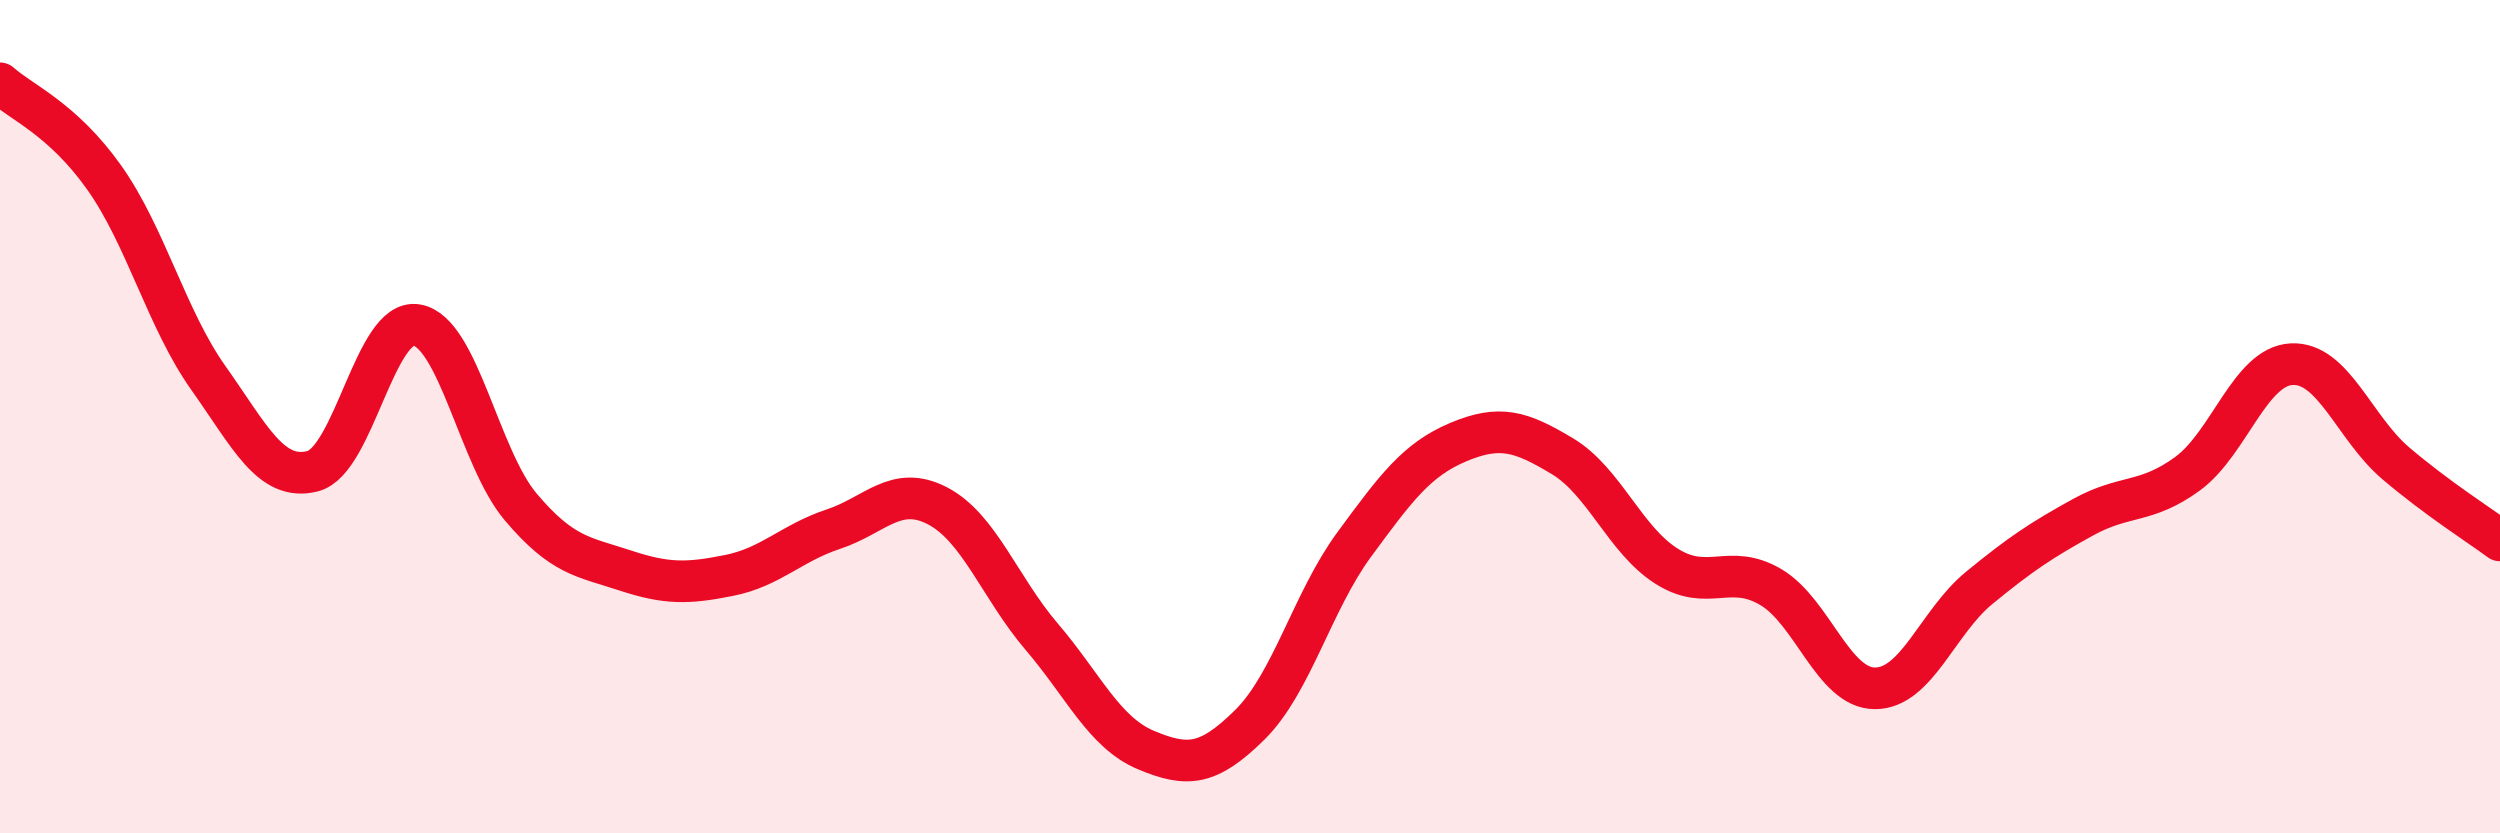 
    <svg width="60" height="20" viewBox="0 0 60 20" xmlns="http://www.w3.org/2000/svg">
      <path
        d="M 0,2 C 0.5,2.45 1.5,2.85 2.5,4.26 C 3.5,5.67 4,7.66 5,9.07 C 6,10.48 6.5,11.56 7.5,11.31 C 8.5,11.06 9,7.63 10,7.8 C 11,7.97 11.5,10.99 12.5,12.17 C 13.5,13.35 14,13.36 15,13.69 C 16,14.02 16.5,14.01 17.5,13.81 C 18.5,13.61 19,13.03 20,12.7 C 21,12.37 21.5,11.62 22.5,12.14 C 23.5,12.66 24,14.11 25,15.28 C 26,16.45 26.5,17.58 27.5,18 C 28.5,18.42 29,18.38 30,17.39 C 31,16.4 31.5,14.43 32.5,13.07 C 33.5,11.71 34,11.03 35,10.61 C 36,10.19 36.5,10.35 37.5,10.95 C 38.5,11.55 39,12.96 40,13.59 C 41,14.22 41.5,13.5 42.5,14.09 C 43.5,14.68 44,16.52 45,16.52 C 46,16.52 46.5,14.93 47.5,14.11 C 48.5,13.29 49,12.96 50,12.41 C 51,11.86 51.5,12.1 52.5,11.37 C 53.5,10.64 54,8.79 55,8.74 C 56,8.69 56.5,10.27 57.5,11.12 C 58.5,11.97 59.5,12.6 60,12.97L60 20L0 20Z"
        fill="#EB0A25"
        opacity="0.1"
        stroke-linecap="round"
        stroke-linejoin="round"
      />
      <path
        d="M 0,2 C 0.5,2.45 1.5,2.85 2.5,4.26 C 3.5,5.67 4,7.66 5,9.07 C 6,10.48 6.5,11.56 7.5,11.31 C 8.5,11.06 9,7.63 10,7.8 C 11,7.97 11.5,10.99 12.5,12.17 C 13.5,13.35 14,13.36 15,13.69 C 16,14.02 16.5,14.01 17.5,13.81 C 18.5,13.61 19,13.03 20,12.7 C 21,12.37 21.5,11.62 22.5,12.14 C 23.5,12.66 24,14.11 25,15.28 C 26,16.45 26.5,17.58 27.5,18 C 28.5,18.42 29,18.38 30,17.39 C 31,16.4 31.5,14.43 32.5,13.07 C 33.5,11.71 34,11.03 35,10.61 C 36,10.19 36.5,10.35 37.5,10.95 C 38.5,11.55 39,12.96 40,13.59 C 41,14.22 41.5,13.5 42.5,14.09 C 43.5,14.68 44,16.52 45,16.52 C 46,16.52 46.5,14.93 47.5,14.11 C 48.5,13.29 49,12.96 50,12.41 C 51,11.86 51.5,12.1 52.5,11.37 C 53.5,10.64 54,8.79 55,8.74 C 56,8.69 56.5,10.27 57.5,11.12 C 58.5,11.97 59.5,12.6 60,12.97"
        stroke="#EB0A25"
        stroke-width="1"
        fill="none"
        stroke-linecap="round"
        stroke-linejoin="round"
      />
    </svg>
  